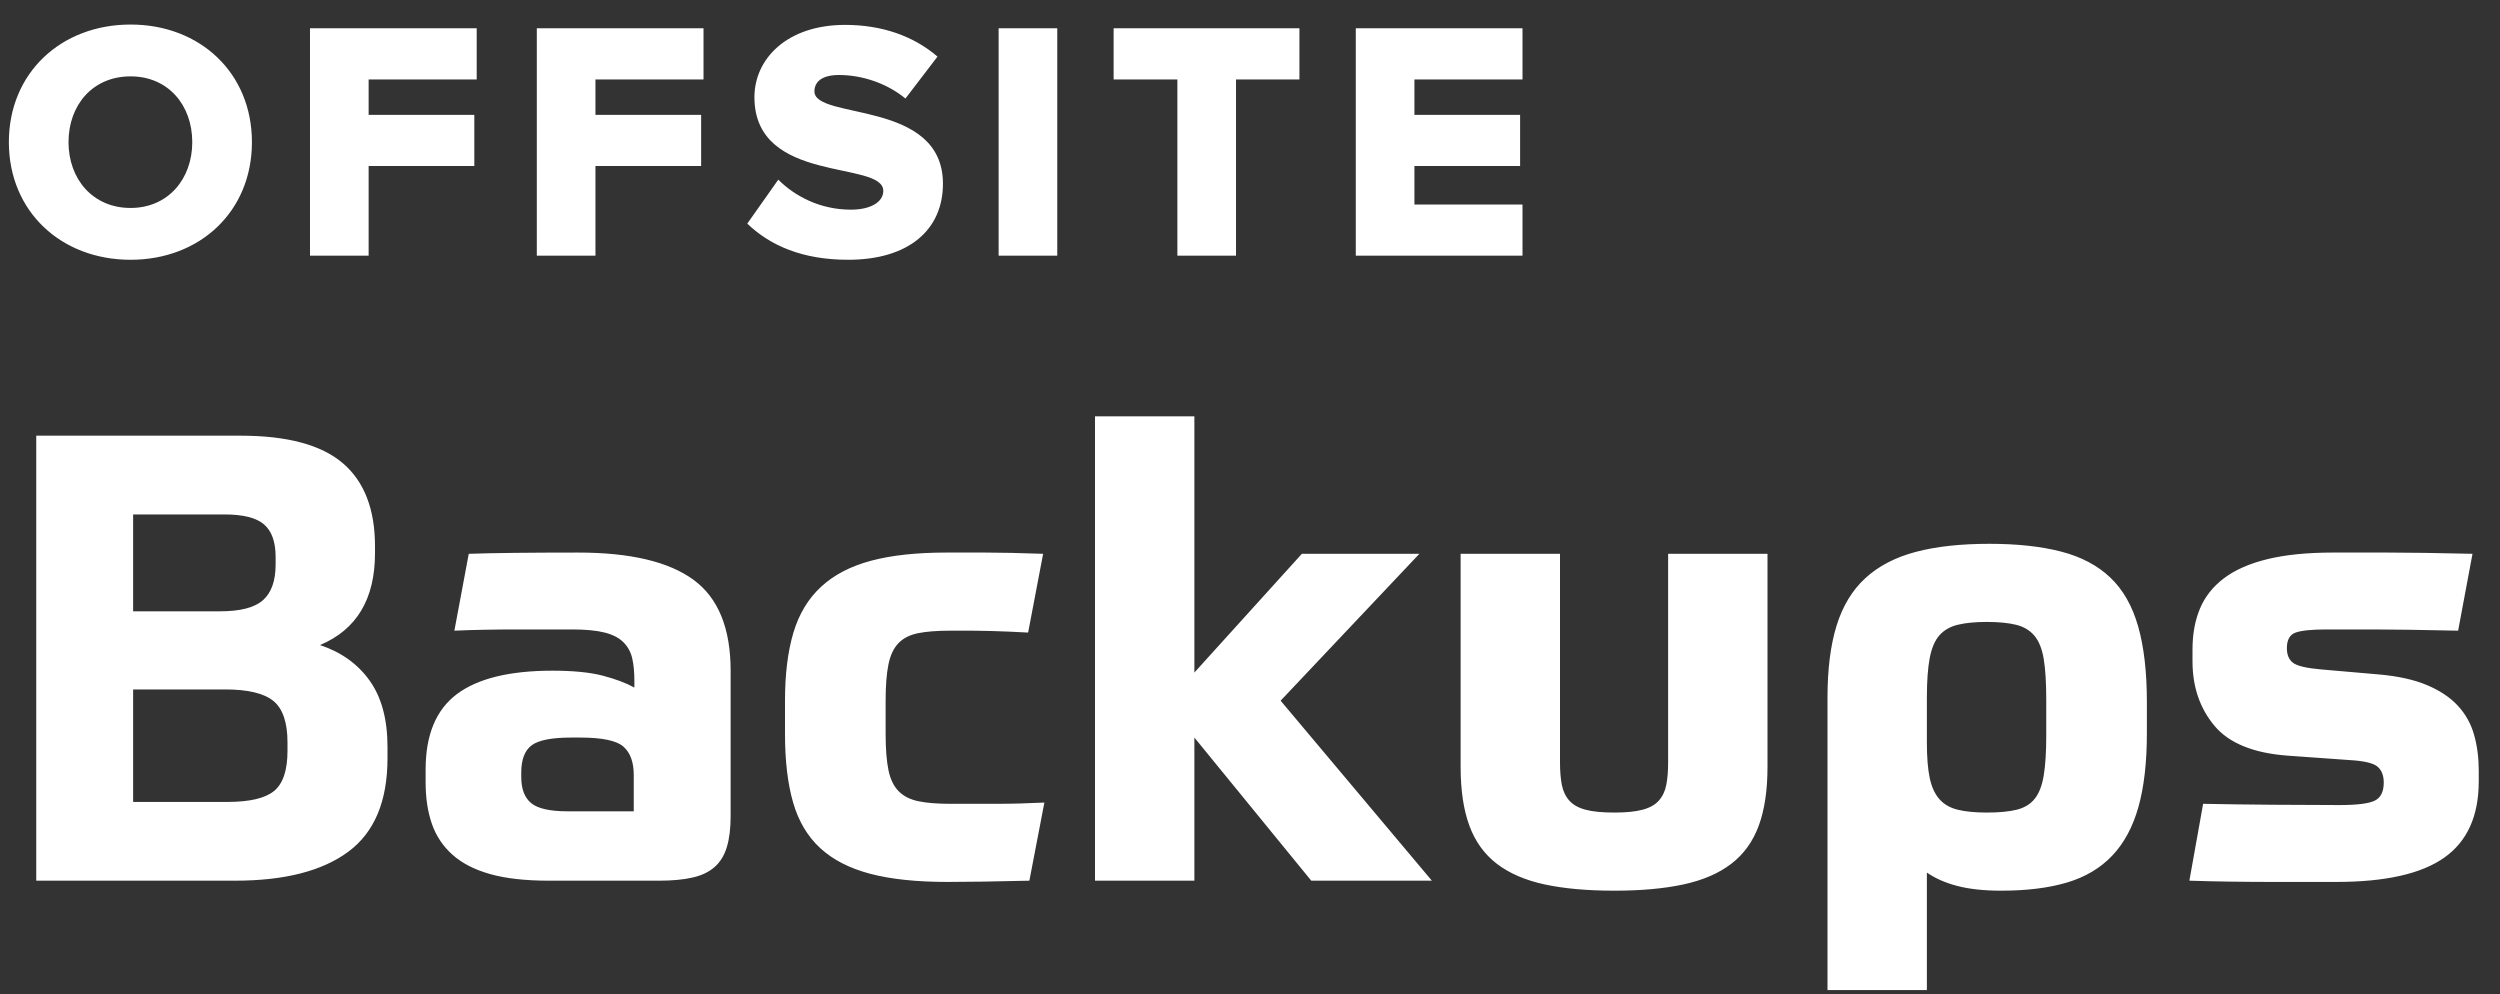 <svg width="88" height="35" viewBox="0 0 88 35" xmlns="http://www.w3.org/2000/svg"><rect x="0" y="0" width="88" height="35" fill="#333333" stroke="none"/><title>Offsite Backups, included with GURU at no extra cost</title><g fill="#fff"><path d="M4.596 9.144c-2.448 0-4.284-1.704-4.284-4.14s1.836-4.14 4.284-4.14c2.448 0 4.272 1.704 4.272 4.14s-1.824 4.14-4.272 4.14zm0-1.824c1.32 0 2.172-1.02 2.172-2.316 0-1.308-.852-2.316-2.172-2.316-1.332 0-2.184 1.008-2.184 2.316 0 1.296.852 2.316 2.184 2.316zm8.38 1.68h-2.064v-8.004h5.868v1.8h-3.804v1.248h3.72v1.8h-3.72v3.156zm7.984 0h-2.064v-8.004h5.868v1.8h-3.804v1.248h3.72v1.8h-3.72v3.156zm8.896.144c-1.62 0-2.748-.504-3.552-1.272l1.092-1.548c.576.576 1.464 1.056 2.556 1.056.708 0 1.14-.276 1.14-.66 0-1.092-4.536-.216-4.536-3.3 0-1.344 1.14-2.544 3.192-2.544 1.284 0 2.4.384 3.252 1.116l-1.128 1.476c-.672-.552-1.548-.828-2.34-.828-.6 0-.864.24-.864.576 0 1.02 4.524.276 4.524 3.252 0 1.608-1.188 2.676-3.336 2.676zm7.36-.144h-2.064v-8.004h2.064v8.004zm6.292 0h-2.064v-6.204h-2.244v-1.8h6.54v1.8h-2.232v6.204zm10.084 0h-5.868v-8.004h5.868v1.8h-3.804v1.248h3.72v1.8h-3.72v1.356h3.804v1.8z"/><path d="M1.276 15.336h7.194c1.643 0 2.842.323 3.597.968.755.645 1.133 1.621 1.133 2.926v.242c0 1.613-.645 2.691-1.936 3.234.748.249 1.331.667 1.749 1.254.418.587.627 1.364.627 2.332v.396c0 1.511-.458 2.607-1.375 3.289-.917.682-2.248 1.023-3.993 1.023h-6.996v-15.664zm3.41 12.892h3.322c.777 0 1.324-.128 1.639-.385.315-.257.473-.73.473-1.419v-.286c0-.704-.165-1.192-.495-1.463-.33-.271-.898-.407-1.705-.407h-3.234v3.96zm0-10.12v3.41h3.058c.719 0 1.225-.132 1.518-.396.293-.264.44-.682.44-1.254v-.264c0-.528-.136-.909-.407-1.144-.271-.235-.737-.352-1.397-.352h-3.212zm13.662 9.24c0 .425.117.733.352.924.235.191.66.286 1.276.286h2.332v-1.276c0-.455-.121-.788-.363-1.001-.242-.213-.752-.319-1.529-.319h-.308c-.689 0-1.155.092-1.397.275-.242.183-.363.502-.363.957v.154zm7.37 1.386c0 .425-.044.785-.132 1.078-.088.293-.231.528-.429.704-.198.176-.458.301-.781.374-.323.073-.711.11-1.166.11h-3.894c-.821 0-1.507-.077-2.057-.231-.55-.154-.994-.381-1.331-.682-.337-.301-.579-.664-.726-1.089-.147-.425-.22-.909-.22-1.452v-.462c0-1.217.367-2.101 1.1-2.651.733-.55 1.855-.825 3.366-.825.733 0 1.324.059 1.771.176.447.117.818.257 1.111.418v-.242c0-.308-.026-.572-.077-.792-.051-.22-.154-.407-.308-.561-.154-.154-.374-.268-.66-.341-.286-.073-.671-.11-1.155-.11h-1.947c-.374 0-.752.004-1.133.011-.381.007-.733.018-1.056.033l.506-2.706c.425-.015.961-.026 1.606-.033.645-.007 1.393-.011 2.244-.011 1.833 0 3.186.319 4.059.957.873.638 1.309 1.705 1.309 3.201v5.126zm7.59-9.284h1.375c.521 0 1.199.015 2.035.044l-.528 2.772-.682-.033-.616-.022-.649-.011h-.803c-.455 0-.829.029-1.122.088-.293.059-.524.176-.693.352-.169.176-.286.425-.352.748s-.099.748-.099 1.276v1.166c0 .528.033.953.099 1.276.066.323.187.572.363.748.176.176.411.293.704.352s.66.088 1.1.088h1.683c.491 0 1.038-.015 1.639-.044l-.528 2.75c-.587.015-1.133.026-1.639.033l-1.243.011c-1.085 0-1.991-.095-2.717-.286-.726-.191-1.313-.491-1.76-.902-.447-.411-.766-.946-.957-1.606-.191-.66-.286-1.467-.286-2.42v-1.166c0-.939.099-1.738.297-2.398.198-.66.524-1.199.979-1.617.455-.418 1.041-.722 1.76-.913.719-.191 1.599-.286 2.64-.286zm8.734 4.224l3.784-4.18h4.136l-4.884 5.17 5.324 6.336h-4.246l-4.114-5.038v5.038h-3.498v-16.346h3.498v9.02zm14.784 7.678c-.953 0-1.771-.073-2.453-.22-.682-.147-1.243-.389-1.683-.726-.44-.337-.763-.785-.968-1.342-.205-.557-.308-1.247-.308-2.068v-7.502h3.498v7.348c0 .308.022.572.066.792.044.22.132.403.264.55.132.147.323.253.572.319.249.066.587.099 1.012.099.411 0 .741-.033.99-.099s.44-.172.572-.319c.132-.147.22-.33.264-.55.044-.22.066-.484.066-.792v-7.348h3.498v7.502c0 .821-.103 1.511-.308 2.068-.205.557-.528 1.005-.968 1.342-.44.337-1.001.579-1.683.726-.682.147-1.492.22-2.431.22zm13.112-2.75c.425 0 .774-.033 1.045-.099.271-.066.484-.194.638-.385.154-.191.26-.466.319-.825.059-.359.088-.825.088-1.397v-1.276c0-.587-.029-1.06-.088-1.419s-.169-.634-.33-.825c-.161-.191-.378-.319-.649-.385s-.612-.099-1.023-.099c-.411 0-.752.033-1.023.099-.271.066-.488.191-.649.374-.161.183-.275.451-.341.803-.066.352-.099.814-.099 1.386v1.584c0 .513.033.928.099 1.243.066.315.18.565.341.748.161.183.378.308.649.374s.612.099 1.023.099zm5.632-2.794c0 1.027-.099 1.892-.297 2.596-.198.704-.506 1.276-.924 1.716-.418.44-.95.755-1.595.946-.645.191-1.415.286-2.31.286-.601 0-1.115-.055-1.54-.165-.425-.11-.785-.268-1.078-.473v4.136h-3.498v-10.296c0-.997.106-1.841.319-2.53.213-.689.55-1.247 1.012-1.672.462-.425 1.052-.733 1.771-.924.719-.191 1.584-.286 2.596-.286.983 0 1.826.092 2.53.275.704.183 1.28.488 1.727.913.447.425.774.997.979 1.716.205.719.308 1.606.308 2.662v1.1zm4.928-2.992c0 .235.073.407.22.517.147.11.477.187.99.231l2.024.176c.675.059 1.239.183 1.694.374.455.191.818.433 1.089.726s.462.634.572 1.023c.11.389.165.81.165 1.265v.374c0 1.217-.403 2.112-1.21 2.684-.807.572-2.075.858-3.806.858h-2.277c-.477 0-.964-.004-1.463-.011-.499-.007-.975-.018-1.43-.033l.484-2.706c.733.015 1.54.026 2.42.033.88.007 1.672.011 2.376.011.616 0 1.03-.051 1.243-.154.213-.103.319-.315.319-.638 0-.249-.073-.436-.22-.561-.147-.125-.477-.202-.99-.231l-2.156-.154c-1.217-.088-2.083-.44-2.596-1.056-.513-.616-.77-1.371-.77-2.266v-.418c0-.543.088-1.023.264-1.441.176-.418.458-.774.847-1.067.389-.293.898-.517 1.529-.671.631-.154 1.401-.231 2.31-.231h1.914c.381 0 .818.004 1.309.011.491.007 1.052.018 1.683.033l-.506 2.706c-.675-.015-1.258-.026-1.749-.033-.491-.007-.92-.011-1.287-.011h-1.584c-.528 0-.895.037-1.1.11-.205.073-.308.257-.308.55z"/></g></svg>